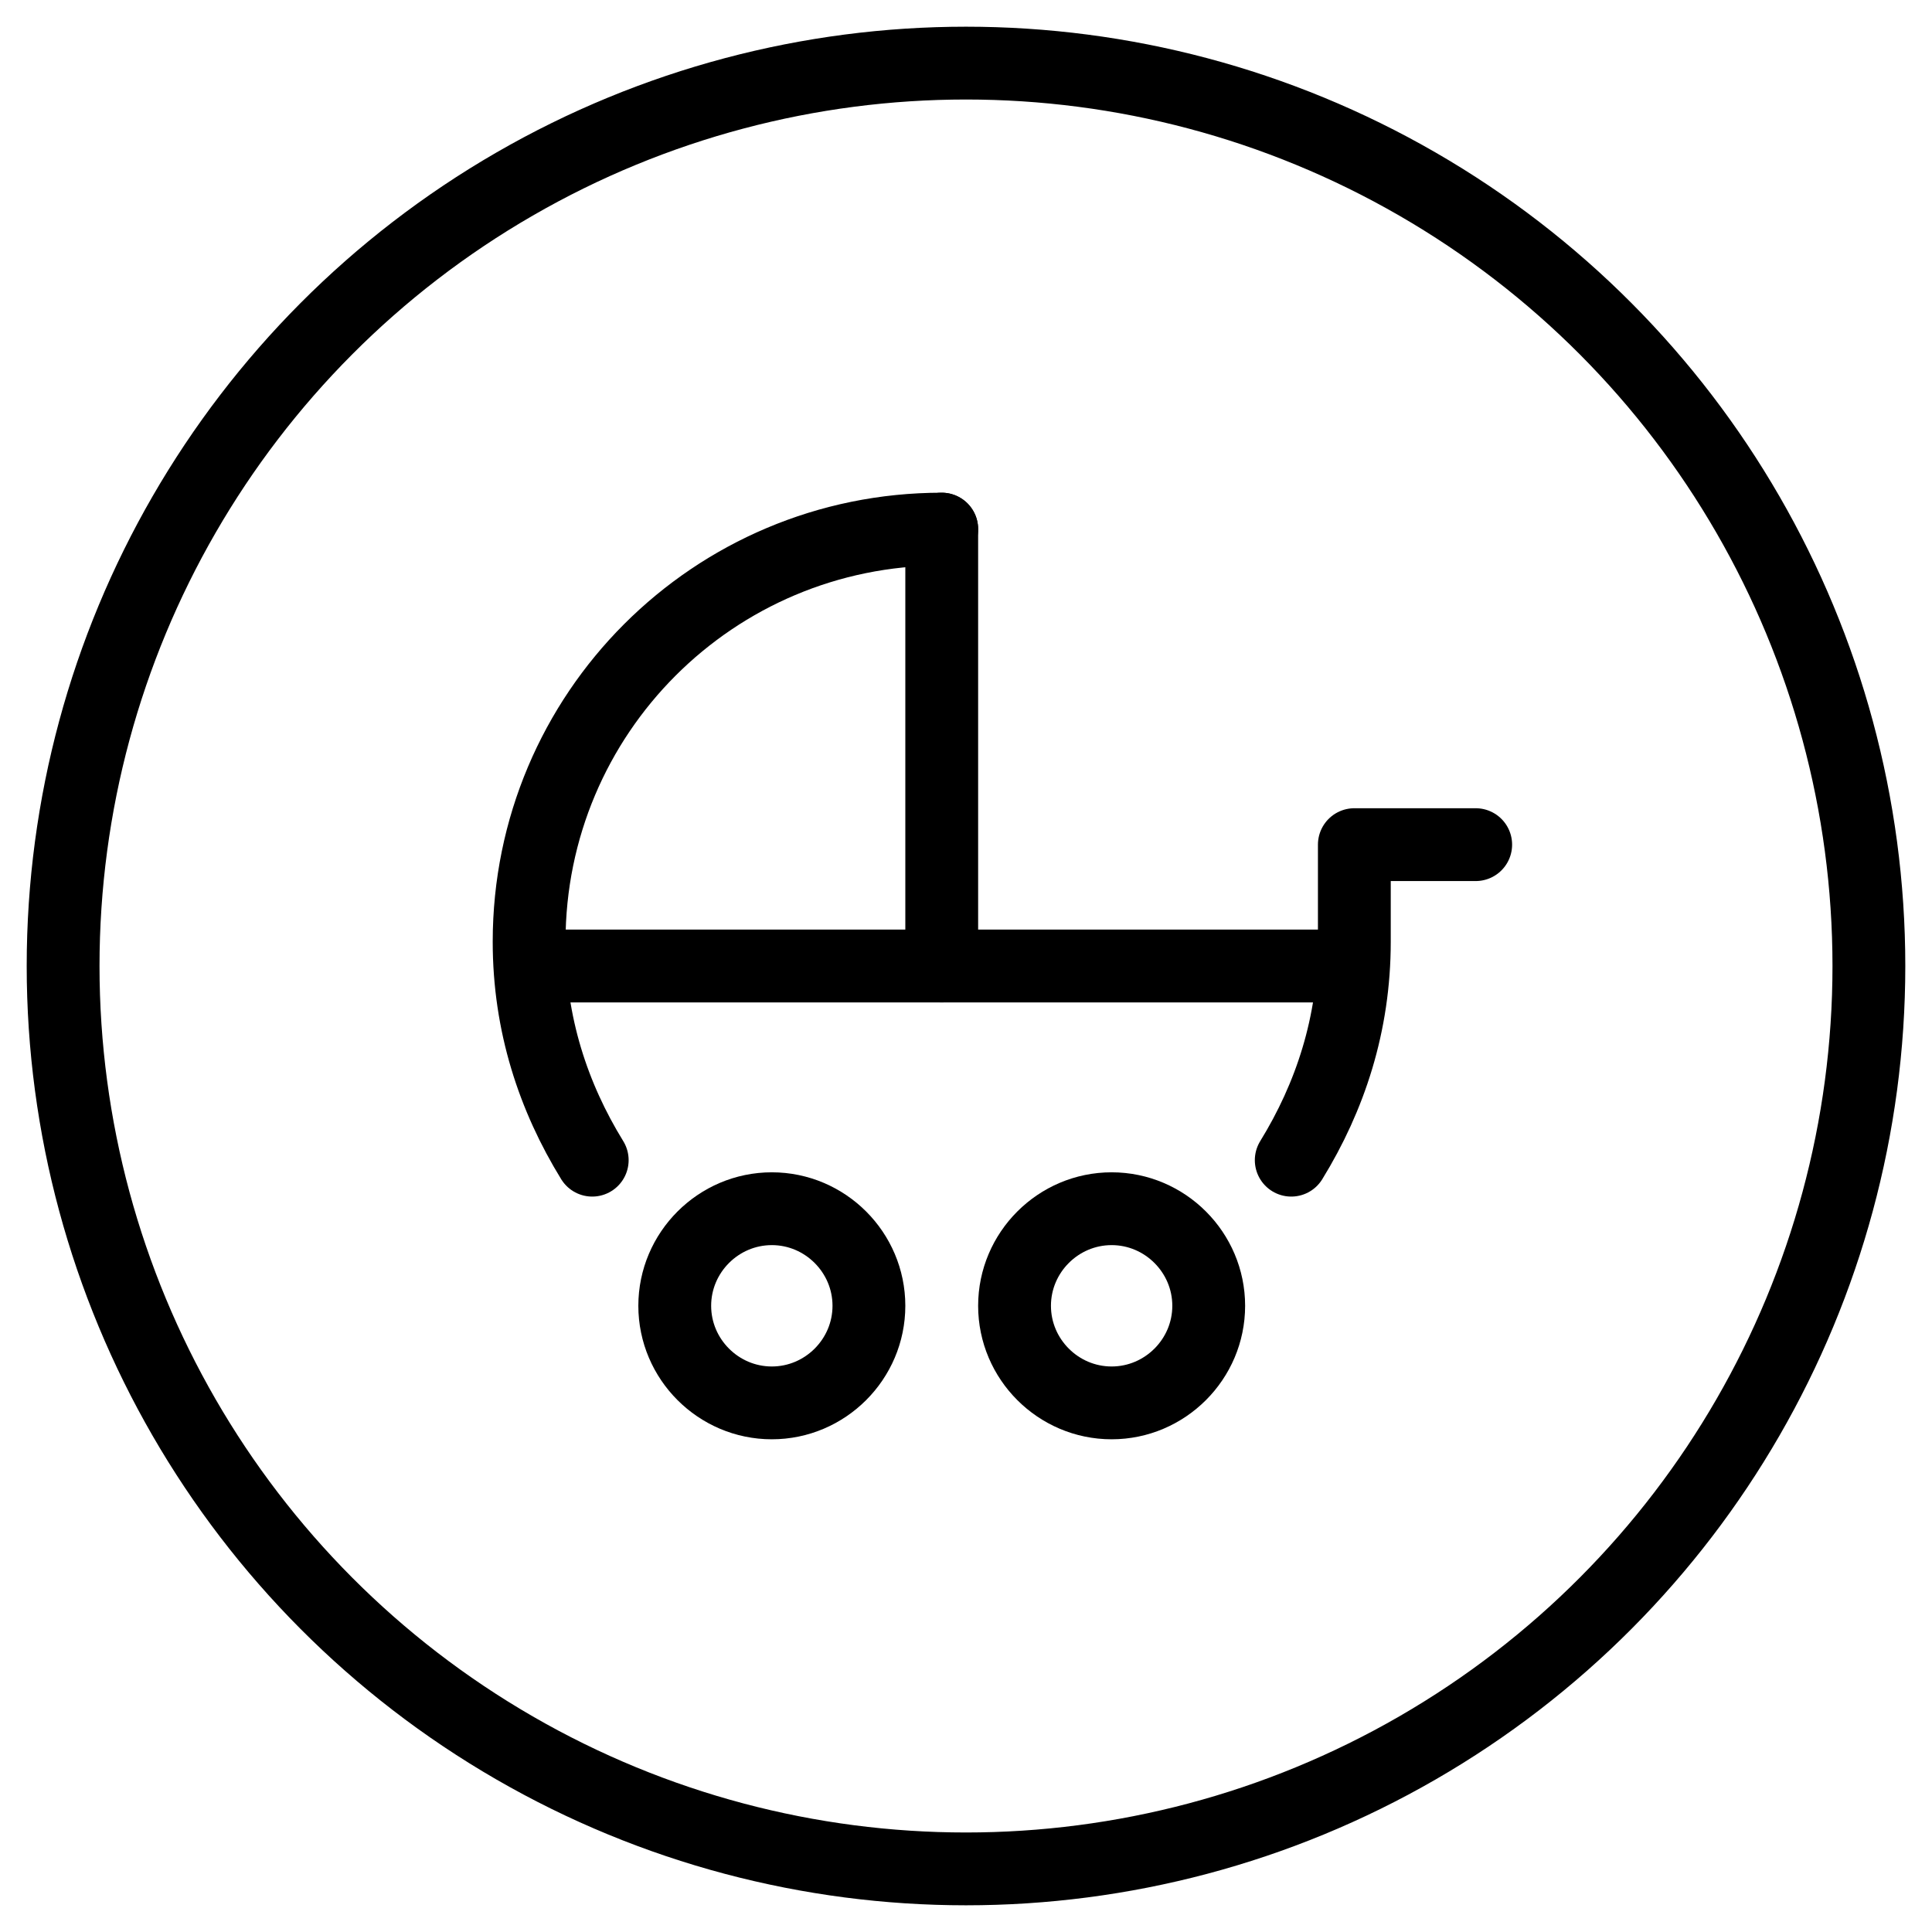 <?xml version="1.0" encoding="UTF-8"?> <svg xmlns="http://www.w3.org/2000/svg" xmlns:xlink="http://www.w3.org/1999/xlink" version="1.1" id="Layer_1" x="0px" y="0px" viewBox="0 0 39.8 39.8" style="enable-background:new 0 0 39.8 39.8;" xml:space="preserve"> <style type="text/css"> .st0{fill:none;stroke:#000000;stroke-width:1.5;stroke-linecap:round;stroke-linejoin:round;} </style> <path class="st0" d="M19.4,10.9c-4.7,0-8.5,3.8-8.5,8.5c0,1.7,0.5,3.2,1.3,4.5"></path> <path class="st0" d="M26.6,23.9c0.8-1.3,1.3-2.8,1.3-4.5v-2h2.5"></path> <path class="st0" d="M15.9,28.9c-1.1,0-2-0.9-2-2s0.9-2,2-2c1.1,0,2,0.9,2,2S17,28.9,15.9,28.9z"></path> <path class="st0" d="M22.9,28.9c-1.1,0-2-0.9-2-2s0.9-2,2-2s2,0.9,2,2S24,28.9,22.9,28.9z"></path> <path class="st0" d="M19.4,10.9v9"></path> <path class="st0" d="M11.4,19.9h16"></path> <circle class="st0" cx="19.9" cy="19.9" r="18.6"></circle> </svg> 
